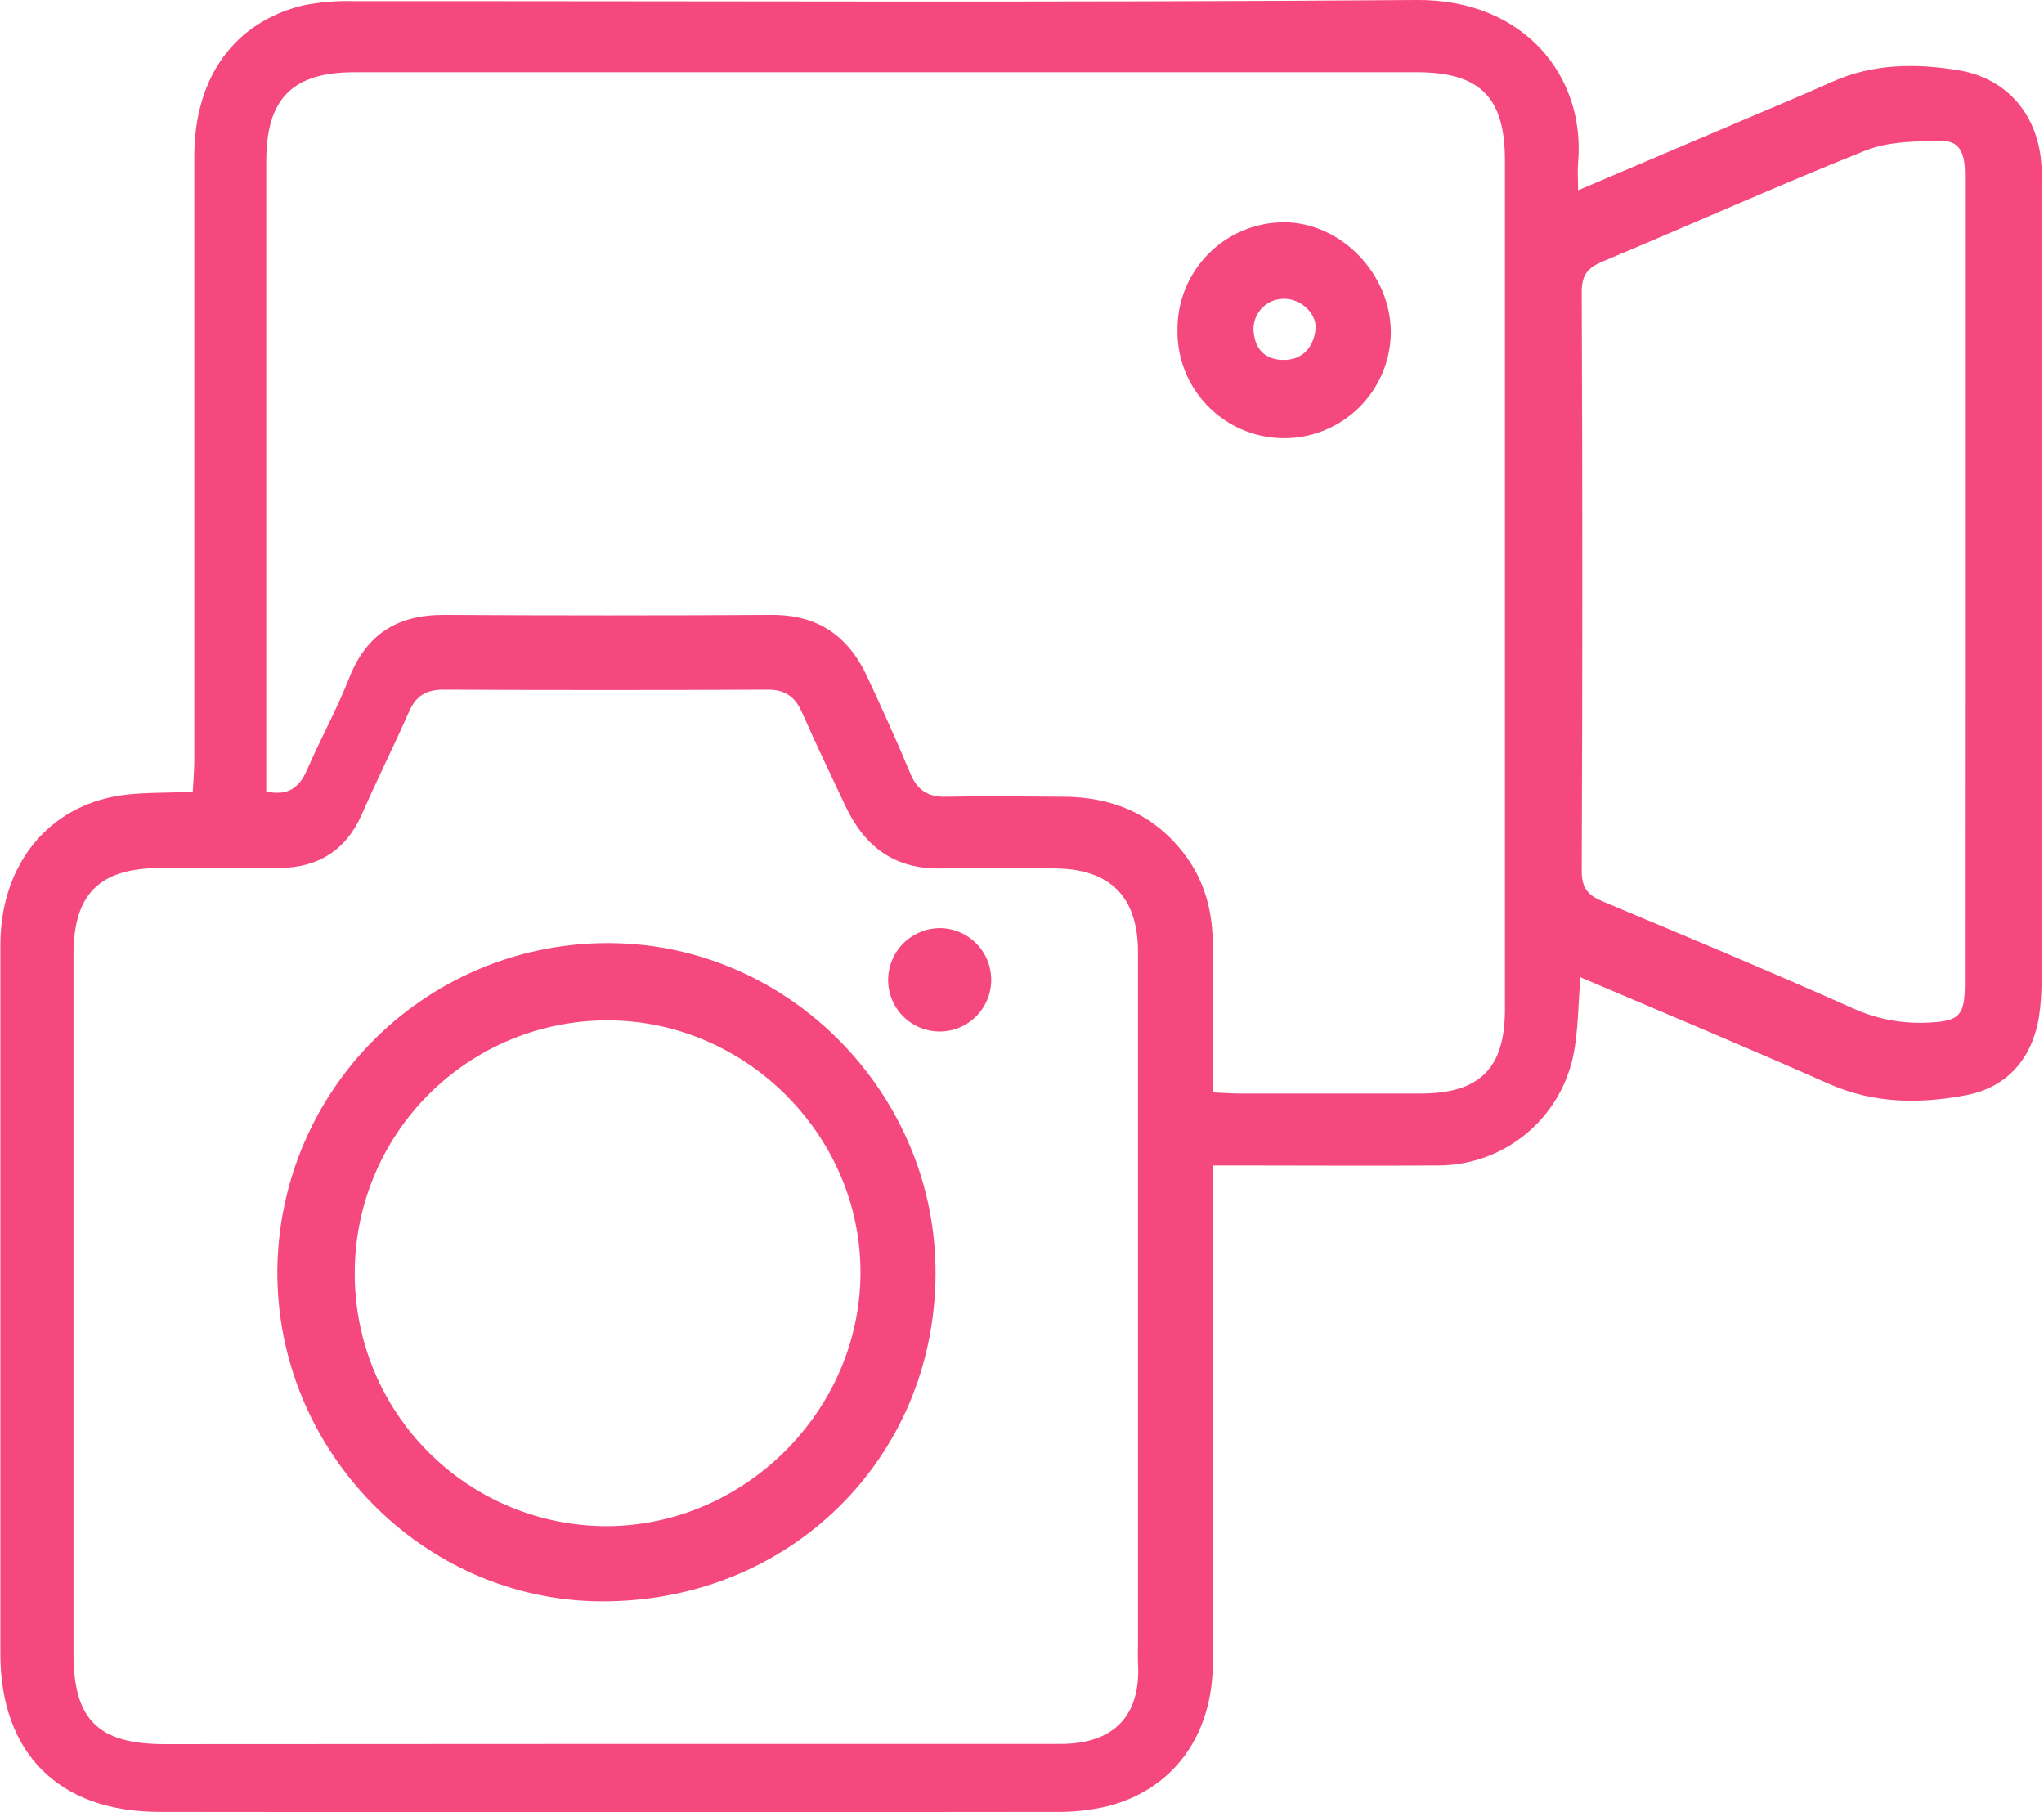 <?xml version="1.0" encoding="UTF-8"?> <svg xmlns="http://www.w3.org/2000/svg" width="388" height="344" viewBox="0 0 388 344" fill="none"><g clip-path="url(#clip0_435_15)"><path d="M300.001 185.49C299.551 190.81 299.611 195.73 298.631 200.42C297.388 206.298 294.164 211.571 289.499 215.356C284.833 219.14 279.009 221.207 273.001 221.21C260.631 221.3 248.261 221.21 235.891 221.21H230.231V227.1C230.231 256.54 230.281 285.98 230.231 315.43C230.231 329.31 222.821 339.51 210.421 342.79C207.079 343.596 203.648 343.969 200.211 343.9C143.544 343.967 86.877 343.967 30.211 343.9C11.211 343.9 0.071 332.78 0.071 313.9C0.071 269.114 0.071 224.324 0.071 179.53C0.001 165.1 8.161 154 21.211 151.27C26.031 150.27 31.121 150.57 36.591 150.27C36.691 148.27 36.881 146.27 36.881 144.33C36.881 106.11 36.881 67.897 36.881 29.69C36.881 14.69 44.471 4.19 57.581 1.01C60.809 0.368 64.101 0.103 67.391 0.22C134.561 0.18 201.731 0.52 268.901 0C289.421 -0.16 301.001 14.6 299.561 30.89C299.421 32.4 299.561 33.89 299.561 36.12L329.761 23.27C335.761 20.7 341.861 18.19 347.841 15.51C355.601 12.04 363.731 12.01 371.791 13.34C381.241 14.91 387.061 22.1 387.531 31.66C387.591 32.91 387.531 34.17 387.531 35.42C387.531 85.38 387.531 135.337 387.531 185.29C387.591 187.967 387.417 190.644 387.011 193.29C385.641 200.98 381.011 206.29 373.491 207.81C364.731 209.54 355.841 209.53 347.251 205.75C331.671 198.84 316.001 192.3 300.001 185.49ZM230.261 207.34C232.321 207.43 233.851 207.55 235.381 207.55C246.807 207.55 258.237 207.55 269.671 207.55C280.911 207.55 285.671 202.75 285.671 191.62C285.671 137.9 285.671 84.177 285.671 30.45C285.671 18.45 280.961 13.71 268.891 13.71C201.711 13.71 134.527 13.71 67.341 13.71C55.481 13.71 50.551 18.71 50.541 30.61V150.23C54.801 151.14 56.861 149.41 58.311 146.07C60.851 140.2 63.991 134.57 66.311 128.62C69.631 120.21 75.651 116.62 84.481 116.71C105.147 116.83 125.814 116.83 146.481 116.71C155.211 116.65 161.021 120.71 164.591 128.38C167.421 134.47 170.221 140.58 172.791 146.79C174.131 150 176.151 151.3 179.611 151.22C186.961 151.07 194.331 151.17 201.691 151.22C210.981 151.22 218.821 154.4 224.641 161.88C228.761 167.17 230.291 173.24 230.211 179.88C230.161 188.88 230.241 197.92 230.241 207.34H230.261ZM115.281 331C143.947 331 172.614 331 201.281 331C211.541 331 216.581 325.59 216.021 315.62C215.951 314.37 216.021 313.12 216.021 311.86C216.021 268.16 216.021 224.457 216.021 180.75C216.021 170.16 210.701 164.88 200.131 164.83C193.081 164.83 186.031 164.63 178.991 164.83C169.991 165.13 164.201 160.83 160.501 153.02C157.691 147.09 154.871 141.16 152.211 135.16C150.911 132.23 149.011 130.88 145.711 130.9C125.191 130.994 104.674 130.994 84.161 130.9C80.921 130.9 78.951 132.08 77.641 135.08C74.751 141.66 71.521 148.08 68.641 154.66C65.641 161.43 60.351 164.66 53.131 164.75C45.611 164.86 38.131 164.75 30.571 164.75C18.881 164.75 13.951 169.64 13.951 181.22V313.83C13.951 326.4 18.601 331.03 31.271 331.04L115.281 331ZM373.001 110.12V86.12C373.001 68.43 373.001 50.73 373.001 33.04C373.001 29.93 372.401 26.81 368.931 26.79C364.041 26.79 358.741 26.79 354.311 28.5C337.491 35.2 321.001 42.62 304.251 49.62C301.461 50.78 300.251 52.12 300.251 55.4C300.404 92.067 300.404 128.707 300.251 165.32C300.251 168.59 301.441 169.93 304.251 171.1C320.101 177.72 335.941 184.36 351.631 191.34C356.014 193.355 360.811 194.304 365.631 194.11C371.881 193.87 372.981 192.96 372.981 186.69C372.994 161.17 373.001 135.647 373.001 110.12Z" fill="#F5487F"></path><path d="M223.511 62.59C223.492 59.925 224 57.282 225.005 54.813C226.01 52.344 227.492 50.097 229.367 48.202C231.241 46.307 233.472 44.8 235.93 43.769C238.388 42.737 241.025 42.201 243.691 42.19C254.581 42.19 264.101 52.05 264.011 63.26C263.967 65.92 263.399 68.544 262.341 70.984C261.283 73.424 259.754 75.632 257.843 77.481C253.982 81.216 248.796 83.264 243.426 83.175C240.766 83.131 238.142 82.564 235.702 81.506C233.262 80.448 231.054 78.919 229.205 77.007C225.47 73.147 223.422 67.961 223.511 62.59ZM244.001 56.73C243.221 56.685 242.44 56.8 241.706 57.068C240.973 57.336 240.301 57.751 239.734 58.287C239.166 58.824 238.714 59.471 238.406 60.189C238.098 60.906 237.939 61.679 237.941 62.46C238.071 65.78 239.671 68.13 243.301 68.3C246.931 68.47 249.131 66.3 249.691 62.83C250.191 59.78 247.231 56.83 244.001 56.73Z" fill="#F5487F"></path><path d="M177.59 241.88C177.41 276.98 149.66 304.11 114.11 303.94C80.23 303.78 52.39 275.3 52.65 241.06C52.729 232.824 54.43 224.683 57.657 217.105C60.885 209.527 65.574 202.659 71.458 196.895C77.342 191.131 84.305 186.584 91.948 183.513C99.591 180.443 107.764 178.909 116 179C149.91 179.3 177.77 207.73 177.59 241.88ZM67.34 241.67C67.322 247.979 68.551 254.229 70.956 260.061C73.362 265.893 76.897 271.191 81.358 275.652C85.819 280.113 91.118 283.648 96.95 286.054C102.782 288.459 109.032 289.688 115.34 289.67C141.39 289.5 163.17 267.78 163.34 241.79C163.5 215.59 141.65 193.7 115.34 193.67C109.035 193.662 102.789 194.898 96.962 197.308C91.135 199.717 85.84 203.252 81.382 207.711C76.923 212.17 73.387 217.465 70.978 223.292C68.569 229.119 67.332 235.364 67.34 241.67Z" fill="#F5487F"></path><path d="M178.541 176.16C179.829 176.184 181.099 176.463 182.28 176.979C183.46 177.495 184.527 178.239 185.419 179.167C186.312 180.096 187.012 181.192 187.481 182.392C187.95 183.591 188.178 184.872 188.151 186.16C188.131 187.444 187.858 188.712 187.347 189.89C186.837 191.069 186.1 192.136 185.177 193.03C184.254 193.923 183.165 194.627 181.971 195.099C180.776 195.572 179.5 195.805 178.216 195.785C176.932 195.764 175.664 195.491 174.485 194.981C173.306 194.471 172.24 193.733 171.346 192.81C170.452 191.888 169.749 190.798 169.276 189.604C168.804 188.41 168.571 187.134 168.591 185.85C168.636 183.248 169.707 180.77 171.57 178.955C173.434 177.14 175.94 176.135 178.541 176.16Z" fill="#F5487F"></path></g><defs><clipPath id="clip0_435_15"><rect width="387.54" height="343.98" fill="white"></rect></clipPath></defs></svg> 